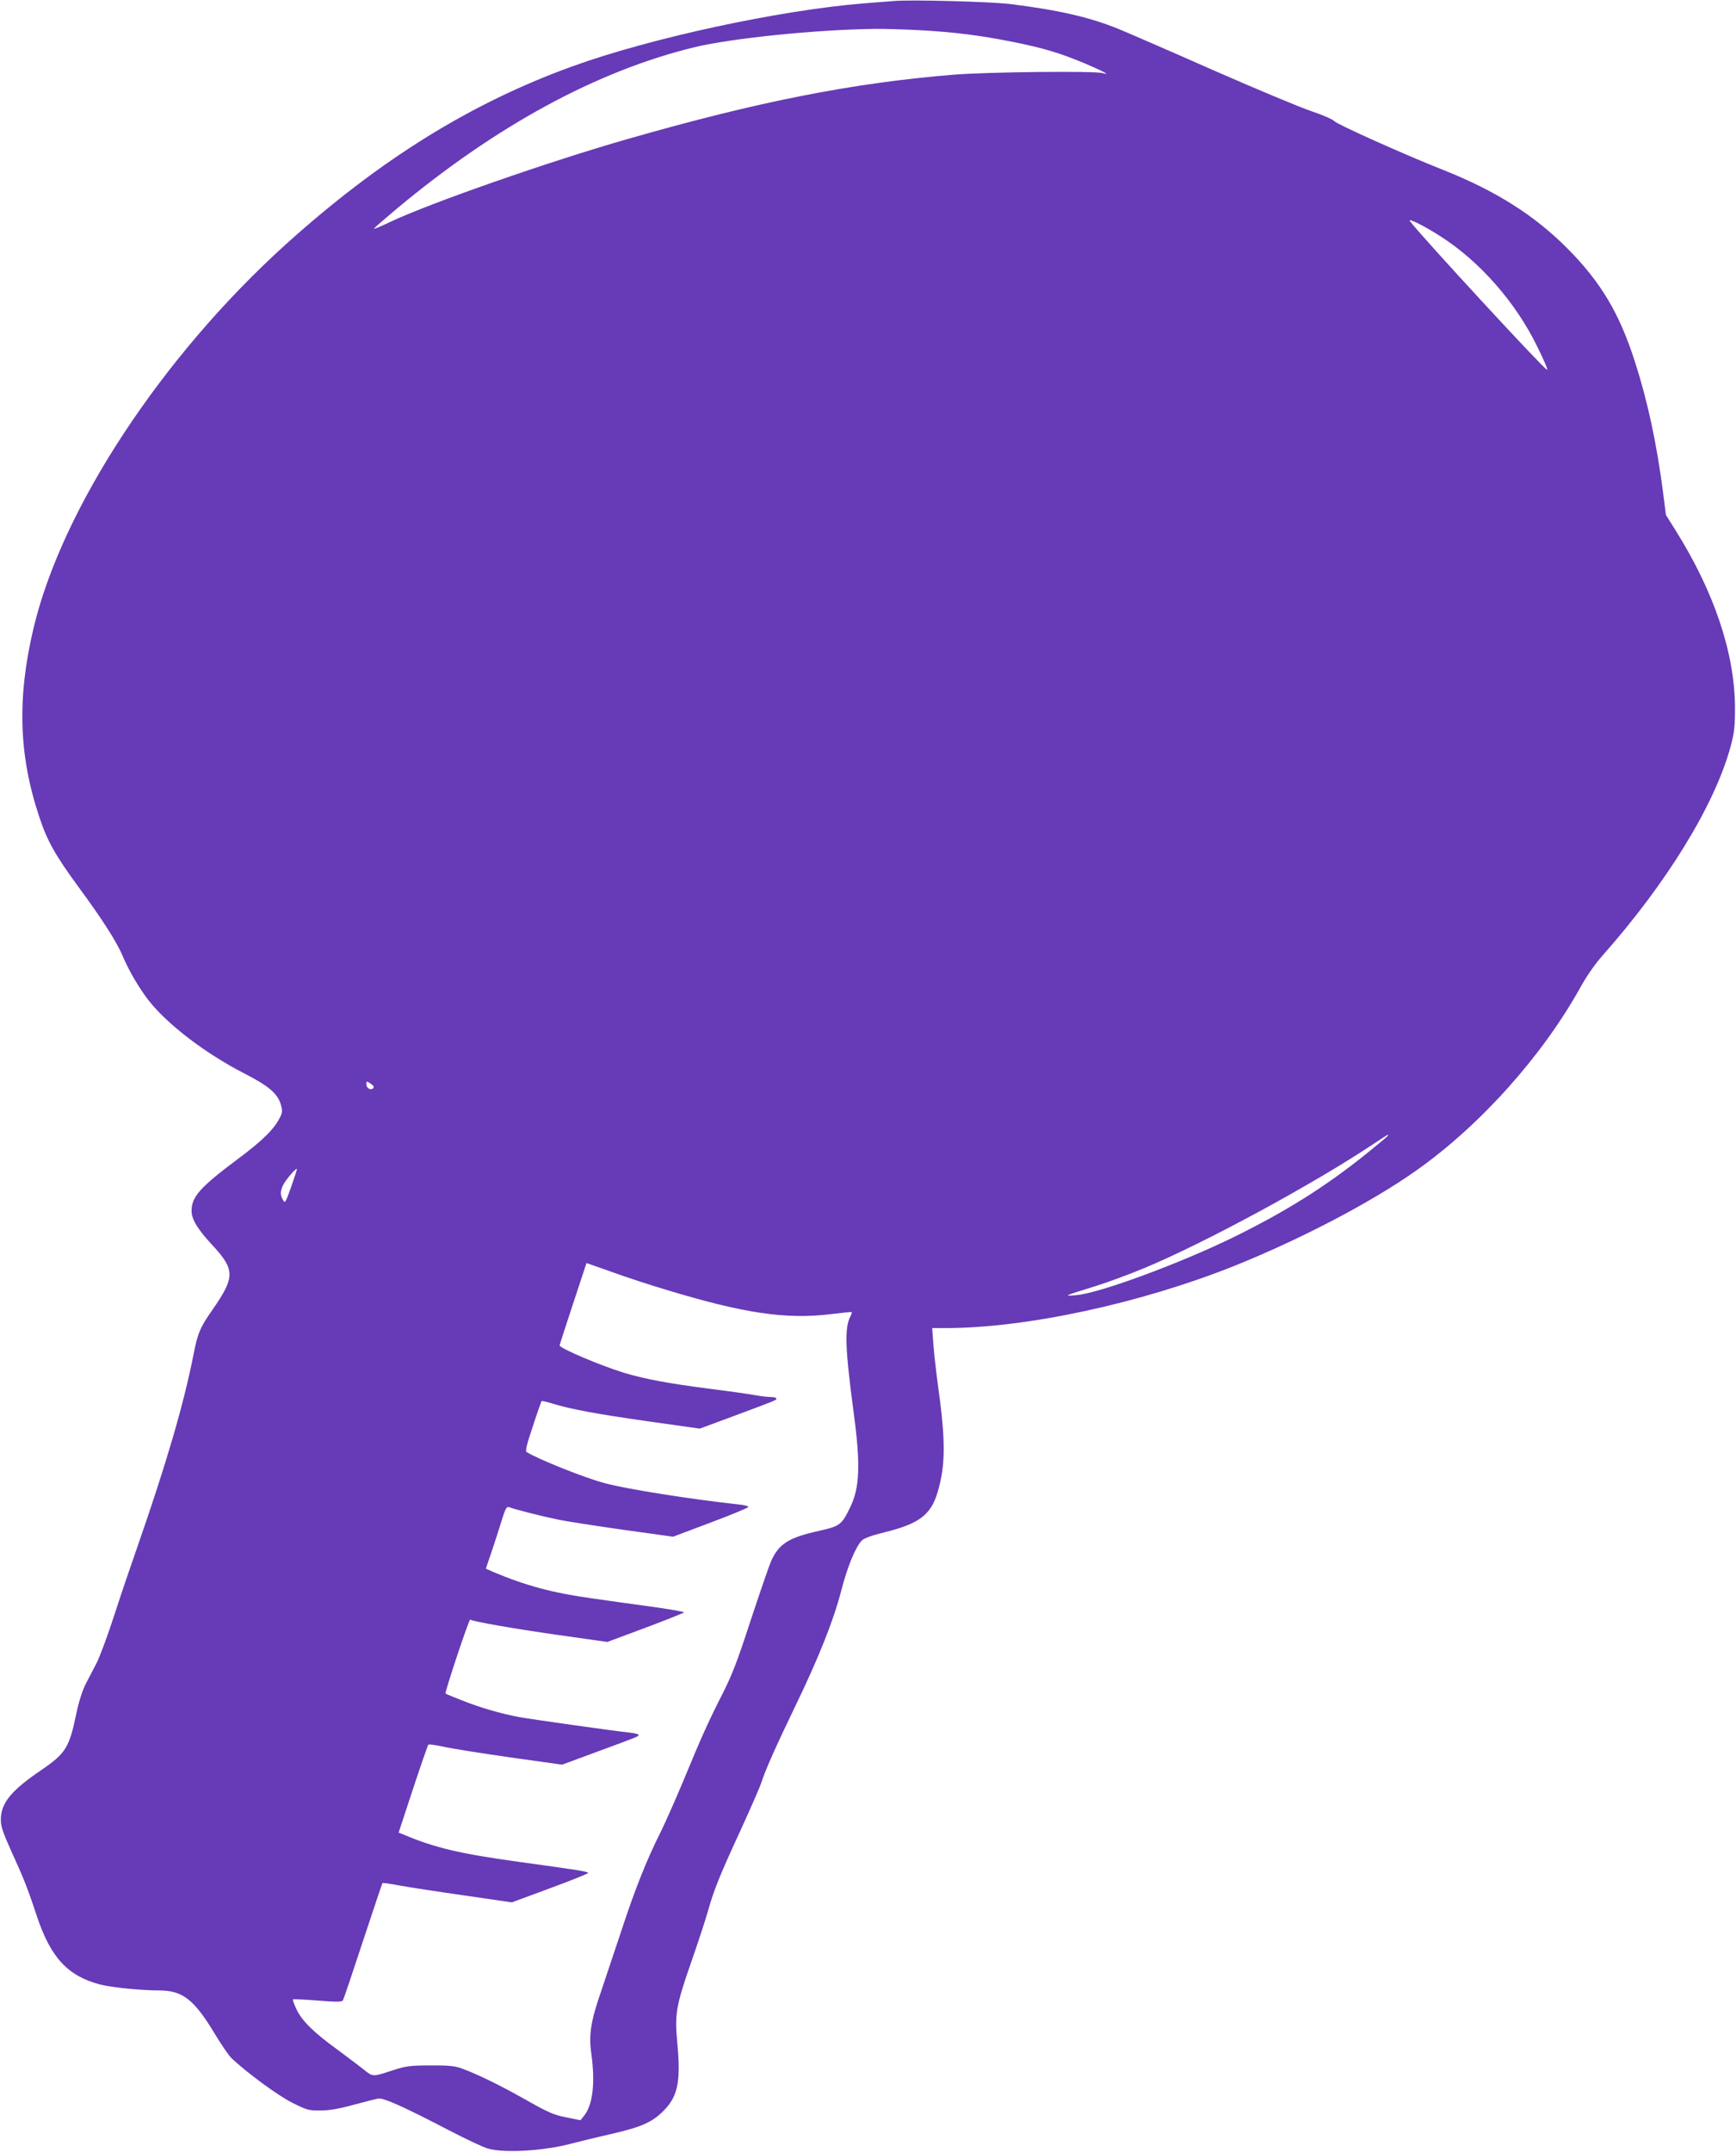 <?xml version="1.0" standalone="no"?>
<!DOCTYPE svg PUBLIC "-//W3C//DTD SVG 20010904//EN"
 "http://www.w3.org/TR/2001/REC-SVG-20010904/DTD/svg10.dtd">
<svg version="1.0" xmlns="http://www.w3.org/2000/svg"
 width="1033pt" height="1280pt" viewBox="0 0 1033 1280"
 preserveAspectRatio="xMidYMid meet">
<g transform="translate(0,1280) scale(0.1,-0.1)"
fill="#673ab7" stroke="none">
<path d="M5320 12794 c-25 -2 -106 -8 -180 -14 -503 -41 -1269 -206 -1735
-375 -607 -220 -1147 -556 -1706 -1060 -736 -666 -1330 -1568 -1499 -2280 -99
-416 -89 -758 34 -1125 47 -143 96 -229 233 -416 143 -194 229 -329 264 -413
36 -85 92 -181 151 -259 112 -144 339 -318 573 -438 143 -73 197 -119 216
-184 10 -34 10 -46 -3 -73 -35 -72 -102 -139 -255 -253 -222 -166 -273 -223
-273 -306 0 -51 34 -108 125 -206 134 -145 134 -189 0 -382 -75 -107 -89 -141
-114 -270 -57 -290 -160 -643 -333 -1140 -36 -102 -98 -284 -137 -405 -39
-121 -87 -249 -105 -285 -18 -36 -48 -92 -65 -125 -20 -38 -41 -104 -57 -179
-42 -203 -63 -236 -211 -337 -178 -121 -238 -195 -238 -294 0 -41 13 -77 66
-195 68 -148 94 -213 149 -380 82 -245 184 -355 377 -405 66 -17 241 -35 353
-35 137 -1 205 -54 327 -256 39 -65 84 -131 100 -146 92 -88 278 -224 362
-266 88 -44 99 -47 170 -46 53 0 112 11 196 34 66 18 131 34 145 37 31 6 155
-50 420 -188 102 -53 208 -103 235 -110 100 -28 340 -13 503 32 41 11 141 35
224 54 175 40 239 67 303 126 98 91 118 178 95 420 -16 170 -7 220 86 486 36
103 79 234 95 289 37 133 69 212 199 494 59 129 113 253 120 275 22 71 86 215
199 449 141 291 230 514 276 691 36 141 85 262 123 301 14 14 57 30 134 49
205 50 277 103 317 238 48 163 49 303 1 647 -10 74 -22 179 -26 233 l-7 97 80
0 c479 0 1160 147 1718 370 396 159 818 380 1082 567 383 270 753 685 979
1093 34 62 87 138 129 185 382 431 667 894 762 1241 23 85 27 118 27 234 -1
323 -123 688 -354 1056 l-57 91 -17 134 c-38 292 -92 544 -168 779 -93 290
-204 474 -404 675 -196 196 -424 340 -736 464 -233 92 -633 272 -648 290 -8
10 -69 37 -135 59 -66 22 -327 131 -580 242 -253 112 -507 222 -565 246 -173
71 -359 114 -650 150 -117 14 -586 27 -690 18z m160 -174 c209 -12 354 -31
551 -70 181 -37 272 -64 419 -125 107 -45 167 -77 112 -60 -46 14 -681 7 -884
-9 -603 -49 -1166 -160 -1940 -382 -469 -134 -1179 -382 -1416 -494 -56 -27
-100 -45 -97 -40 3 5 63 57 133 116 594 496 1194 822 1774 963 219 53 723 105
1073 109 55 1 179 -3 275 -8z m3095 -1228 c232 -149 445 -392 572 -653 43 -87
65 -139 59 -139 -15 0 -739 784 -816 884 -19 24 85 -27 185 -92z m-6354 -5065
c-15 -15 -41 0 -41 23 0 20 1 20 26 4 16 -11 22 -20 15 -27z m6039 -281 c0 -3
-60 -53 -132 -111 -242 -194 -471 -338 -781 -491 -319 -157 -805 -337 -942
-348 -80 -7 -79 -6 112 53 73 23 204 71 290 107 359 149 1004 498 1367 740 85
56 86 57 86 50z m-6527 -305 c-34 -96 -37 -101 -49 -79 -18 31 -17 53 2 91 16
31 75 100 81 94 1 -2 -14 -49 -34 -106z m2227 -612 c464 -141 716 -179 985
-146 66 8 121 14 123 12 2 -2 -1 -13 -7 -24 -37 -68 -32 -193 19 -576 41 -305
36 -443 -20 -559 -52 -107 -60 -114 -190 -143 -179 -40 -237 -77 -283 -183
-13 -30 -67 -188 -121 -351 -77 -237 -110 -323 -167 -435 -85 -167 -125 -256
-234 -520 -46 -110 -106 -245 -133 -300 -83 -165 -151 -335 -233 -584 -43
-129 -98 -293 -122 -365 -61 -175 -74 -258 -59 -366 25 -177 10 -308 -42 -374
l-22 -27 -84 17 c-73 14 -108 29 -240 104 -154 87 -289 153 -385 188 -39 14
-79 18 -185 17 -120 0 -145 -4 -220 -28 -125 -41 -119 -41 -175 3 -27 22 -100
76 -160 121 -139 101 -208 169 -241 238 -14 30 -23 56 -21 59 3 2 69 -1 147
-7 111 -9 145 -9 150 1 5 6 58 165 120 353 62 187 114 343 116 345 1 2 45 -4
96 -14 51 -9 224 -36 384 -59 l290 -42 227 84 c125 46 227 87 227 91 0 8 -56
17 -420 67 -340 47 -489 82 -671 158 l-37 15 85 258 c47 142 88 261 92 265 3
3 46 -2 94 -13 49 -11 227 -39 395 -63 l307 -43 200 74 c255 94 255 94 255
103 0 4 -21 10 -47 13 -105 11 -583 79 -663 93 -111 21 -233 56 -345 101 -49
19 -92 37 -94 39 -6 5 140 445 147 440 19 -12 254 -53 519 -91 l297 -42 228
85 c125 47 228 88 228 91 0 4 -91 20 -202 35 -112 15 -266 37 -343 48 -235 32
-400 77 -591 158 l-43 19 35 103 c19 56 46 140 60 186 21 68 29 82 43 77 32
-13 198 -55 291 -74 53 -11 228 -38 390 -61 l295 -41 223 84 c123 46 224 88
225 93 1 5 -25 12 -58 15 -277 30 -666 91 -794 126 -120 31 -399 143 -468 186
-8 5 2 48 38 154 26 80 50 147 52 149 2 2 32 -5 68 -16 109 -33 252 -60 568
-105 l305 -43 200 74 c260 97 256 95 256 105 0 5 -15 9 -34 9 -18 0 -58 5 -87
10 -30 6 -157 24 -284 40 -246 32 -377 57 -502 94 -137 42 -383 146 -383 163
0 3 36 115 80 248 l80 242 153 -54 c83 -30 226 -77 317 -104z"/>
</g>
</svg>
